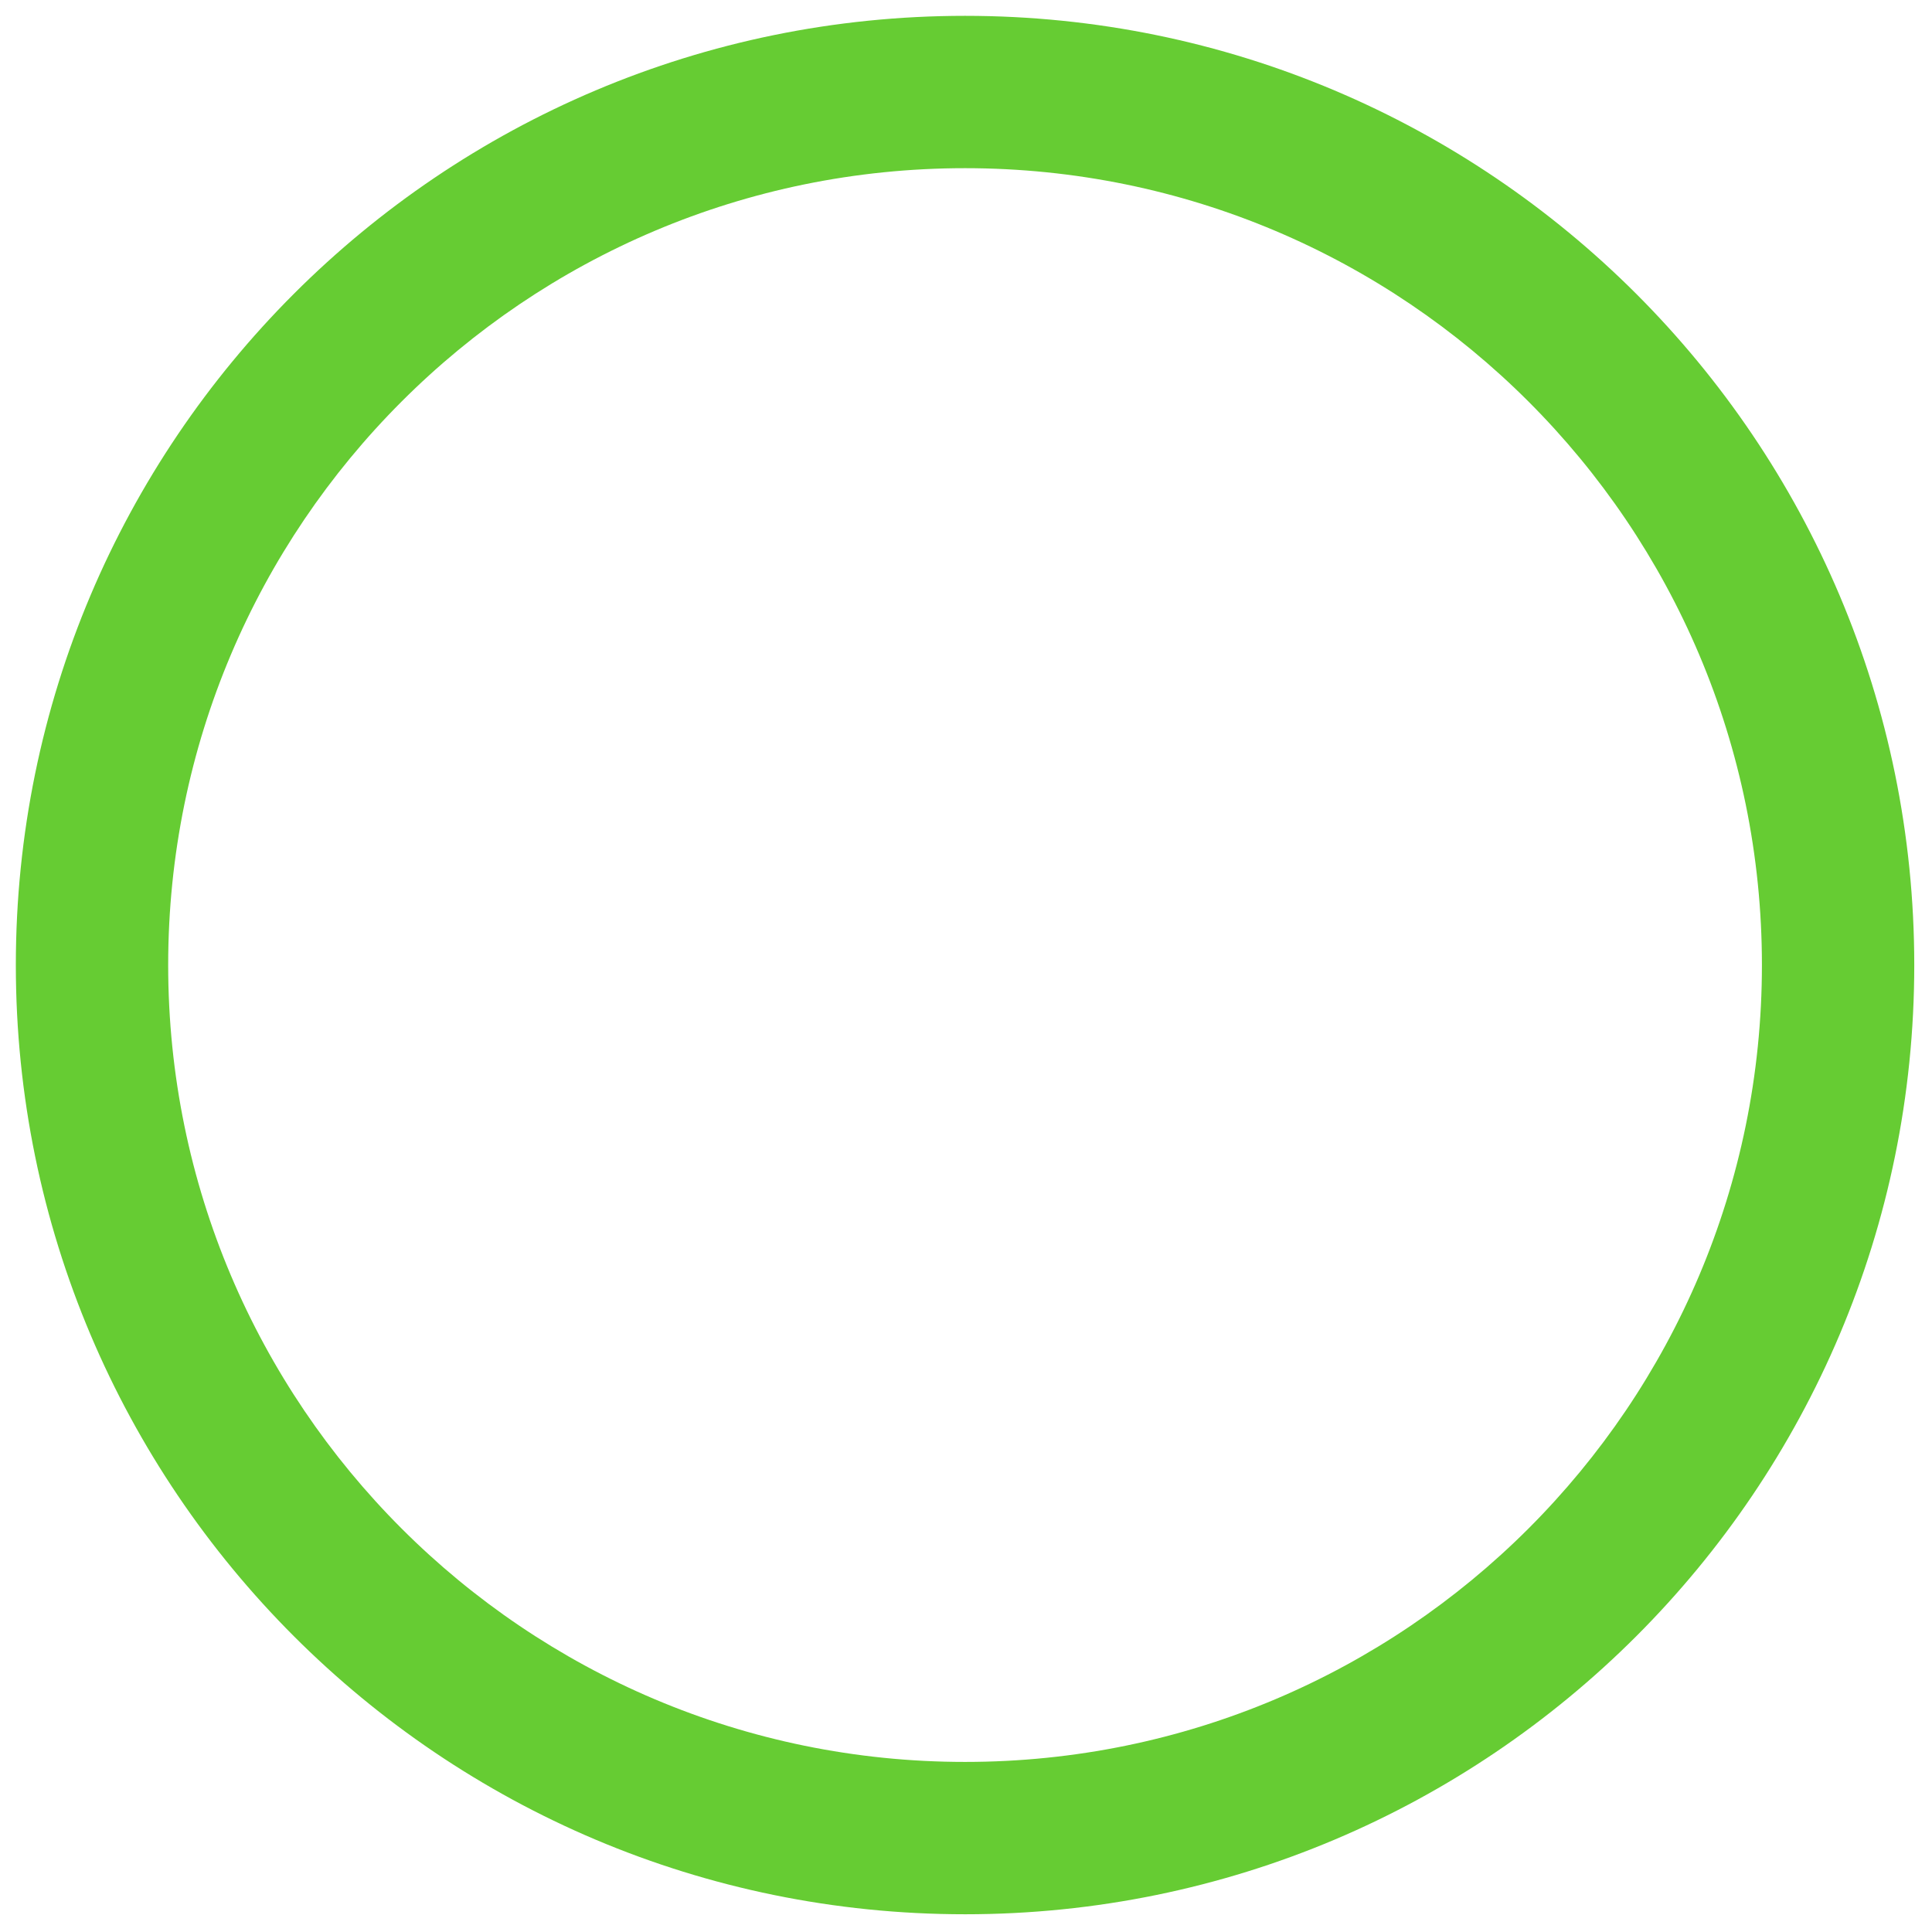 <?xml version="1.0" encoding="UTF-8"?><svg id="Calque_1" xmlns="http://www.w3.org/2000/svg" viewBox="0 0 122 122"><defs><style>.cls-1{fill:#6c3;}</style></defs><g id="b"><g id="c"><path class="cls-1" d="M60.94,120.88c33.11,0,59.94-26.84,59.94-59.94S94.05,1,60.94,1,1,27.84,1,60.94s26.84,59.94,59.94,59.94M60.94,10.62c27.79,0,50.32,22.53,50.32,50.32s-22.53,50.32-50.32,50.32S10.62,88.73,10.62,60.94,33.15,10.62,60.94,10.62"/></g></g></svg>